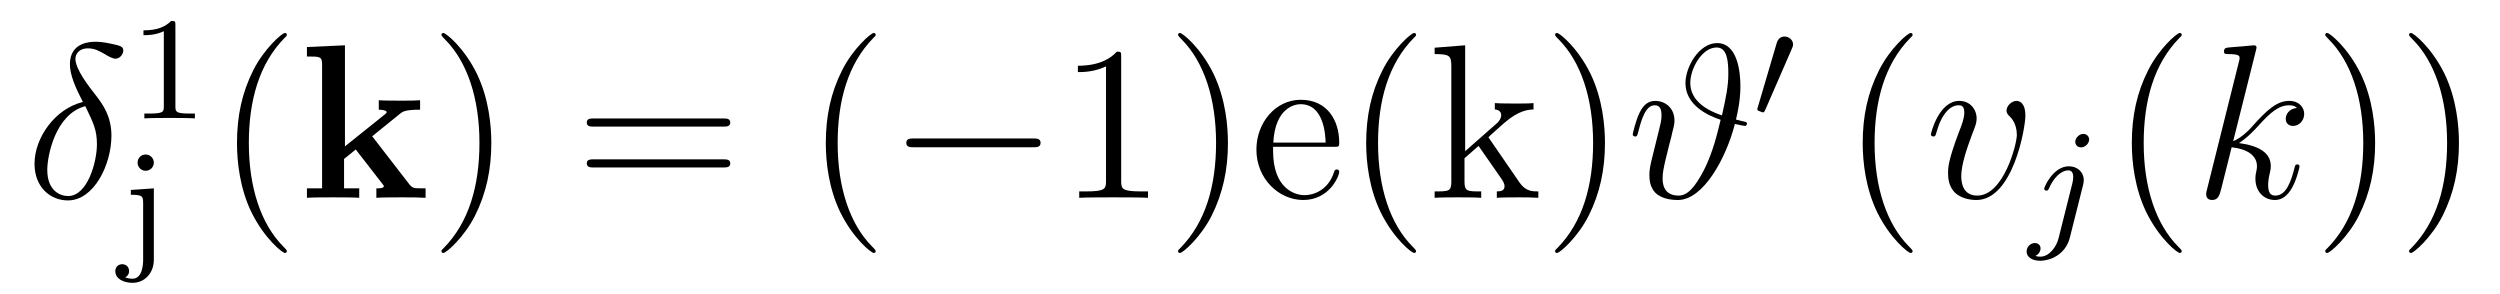 <?xml version='1.0' encoding='UTF-8'?>
<!-- This file was generated by dvisvgm 2.8.1 -->
<svg version='1.1' xmlns='http://www.w3.org/2000/svg' xmlns:xlink='http://www.w3.org/1999/xlink' width='136pt' height='16pt' viewBox='0 -16 136 16'>
<g id='page1'>
<g transform='matrix(1 0 0 -1 -127 649)'>
<path d='M131.508 659.452C129.978 659.081 128.878 657.492 128.878 656.093C128.878 654.814 129.739 654.097 130.695 654.097C132.106 654.097 133.062 656.033 133.062 657.623C133.062 658.699 132.56 659.356 132.261 659.751C131.819 660.313 131.102 661.233 131.102 661.807C131.102 662.01 131.257 662.369 131.783 662.369C132.153 662.369 132.381 662.237 132.739 662.034C132.847 661.962 133.122 661.807 133.277 661.807C133.528 661.807 133.707 662.058 133.707 662.249C133.707 662.476 133.528 662.512 133.11 662.608C132.548 662.727 132.381 662.727 132.177 662.727S130.803 662.727 130.803 661.508C130.803 660.922 131.102 660.241 131.508 659.452ZM131.64 659.225C132.094 658.281 132.273 657.922 132.273 657.145C132.273 656.212 131.771 654.336 130.707 654.336C130.241 654.336 129.572 654.647 129.572 655.758C129.572 656.535 130.014 658.794 131.64 659.225Z'/>
<path d='M136.542 663.636C136.542 663.851 136.526 663.859 136.311 663.859C135.984 663.54 135.562 663.349 134.805 663.349V663.086C135.02 663.086 135.45 663.086 135.912 663.301V659.213C135.912 658.918 135.889 658.823 135.132 658.823H134.853V658.56C135.179 658.584 135.865 658.584 136.223 658.584C136.582 658.584 137.275 658.584 137.602 658.56V658.823H137.323C136.566 658.823 136.542 658.918 136.542 659.213V663.636Z'/>
<path d='M135.369 656.148C135.369 656.396 135.17 656.595 134.922 656.595C134.683 656.595 134.484 656.403 134.484 656.157C134.484 655.886 134.699 655.71 134.922 655.71C135.186 655.71 135.369 655.925 135.369 656.148ZM134.118 654.666V654.403C134.715 654.403 134.787 654.348 134.787 653.957V650.857C134.787 650.643 134.755 649.837 134.205 649.837C134.086 649.837 133.911 649.869 133.807 649.909C133.855 649.925 134.022 650.029 134.022 650.252C134.022 650.467 133.871 650.627 133.647 650.627C133.448 650.627 133.273 650.491 133.273 650.244C133.273 649.837 133.719 649.614 134.213 649.614C134.851 649.614 135.369 650.124 135.369 650.873V654.754L134.118 654.666Z'/>
<path d='M142.605 651.335C142.605 651.371 142.605 651.395 142.402 651.598C141.207 652.806 140.537 654.778 140.537 657.217C140.537 659.536 141.099 661.532 142.486 662.943C142.605 663.05 142.605 663.074 142.605 663.11C142.605 663.182 142.545 663.206 142.497 663.206C142.342 663.206 141.362 662.345 140.776 661.173C140.167 659.966 139.892 658.687 139.892 657.217C139.892 656.152 140.059 654.73 140.68 653.451C141.386 652.017 142.366 651.239 142.497 651.239C142.545 651.239 142.605 651.263 142.605 651.335Z'/>
<path d='M147.247 657.587L148.754 658.807C148.897 658.926 149.029 659.033 149.853 659.033V659.547C149.543 659.524 149.304 659.524 148.861 659.524C148.551 659.524 147.881 659.524 147.606 659.547V659.033C147.75 659.033 148.036 658.998 148.036 658.902C148.036 658.854 147.965 658.807 147.941 658.782L145.765 657.037V662.536L143.697 662.441V661.927C144.438 661.927 144.522 661.927 144.522 661.46V654.754H143.697V654.24C143.972 654.264 144.797 654.264 145.119 654.264C145.442 654.264 146.267 654.264 146.542 654.24V654.754H145.717V656.356C145.909 656.499 146.088 656.655 146.351 656.87L147.797 655.005C147.881 654.909 147.881 654.886 147.881 654.873C147.881 654.754 147.642 654.754 147.474 654.754V654.24C147.761 654.264 148.551 654.264 148.873 654.264C149.483 654.264 149.65 654.264 150.152 654.24V654.754C149.961 654.754 149.722 654.754 149.59 654.766C149.423 654.802 149.375 654.838 149.244 655.005L147.247 657.587Z'/>
<path d='M153.728 657.217C153.728 658.125 153.608 659.607 152.939 660.994C152.234 662.428 151.253 663.206 151.122 663.206C151.074 663.206 151.014 663.182 151.014 663.11C151.014 663.074 151.014 663.05 151.217 662.847C152.413 661.64 153.082 659.667 153.082 657.228C153.082 654.909 152.52 652.913 151.134 651.502C151.014 651.395 151.014 651.371 151.014 651.335C151.014 651.263 151.074 651.239 151.122 651.239C151.277 651.239 152.257 652.1 152.843 653.272C153.453 654.491 153.728 655.782 153.728 657.217Z'/>
<path d='M166.344 658.113C166.512 658.113 166.727 658.113 166.727 658.328C166.727 658.555 166.524 658.555 166.344 658.555H159.303C159.136 658.555 158.921 658.555 158.921 658.34C158.921 658.113 159.124 658.113 159.303 658.113H166.344ZM166.344 655.89C166.512 655.89 166.727 655.89 166.727 656.105C166.727 656.332 166.524 656.332 166.344 656.332H159.303C159.136 656.332 158.921 656.332 158.921 656.117C158.921 655.89 159.124 655.89 159.303 655.89H166.344Z'/>
<path d='M174.638 651.335C174.638 651.371 174.638 651.395 174.434 651.598C173.239 652.806 172.569 654.778 172.569 657.217C172.569 659.536 173.131 661.532 174.518 662.943C174.638 663.05 174.638 663.074 174.638 663.11C174.638 663.182 174.578 663.206 174.53 663.206C174.375 663.206 173.394 662.345 172.809 661.173C172.199 659.966 171.924 658.687 171.924 657.217C171.924 656.152 172.091 654.73 172.713 653.451C173.418 652.017 174.398 651.239 174.53 651.239C174.578 651.239 174.638 651.263 174.638 651.335Z'/>
<path d='M183.189 656.989C183.392 656.989 183.607 656.989 183.607 657.228C183.607 657.468 183.392 657.468 183.189 657.468H176.722C176.519 657.468 176.303 657.468 176.303 657.228C176.303 656.989 176.519 656.989 176.722 656.989H183.189Z'/>
<path d='M187.992 661.902C187.992 662.178 187.992 662.189 187.753 662.189C187.466 661.867 186.868 661.424 185.637 661.424V661.078C185.912 661.078 186.51 661.078 187.167 661.388V655.16C187.167 654.73 187.132 654.587 186.079 654.587H185.709V654.24C186.032 654.264 187.191 654.264 187.586 654.264C187.98 654.264 189.128 654.264 189.451 654.24V654.587H189.08C188.028 654.587 187.992 654.73 187.992 655.16V661.902ZM193.8 657.217C193.8 658.125 193.681 659.607 193.012 660.994C192.306 662.428 191.326 663.206 191.194 663.206C191.146 663.206 191.087 663.182 191.087 663.11C191.087 663.074 191.087 663.05 191.29 662.847C192.486 661.64 193.154 659.667 193.154 657.228C193.154 654.909 192.593 652.913 191.206 651.502C191.087 651.395 191.087 651.371 191.087 651.335C191.087 651.263 191.146 651.239 191.194 651.239C191.35 651.239 192.33 652.1 192.916 653.272C193.525 654.491 193.8 655.782 193.8 657.217ZM199.567 657.013C199.83 657.013 199.854 657.013 199.854 657.241C199.854 658.448 199.208 659.572 197.762 659.572C196.4 659.572 195.348 658.34 195.348 656.858C195.348 655.28 196.567 654.12 197.894 654.12C199.316 654.12 199.854 655.412 199.854 655.662C199.854 655.734 199.795 655.782 199.723 655.782C199.627 655.782 199.603 655.722 199.579 655.662C199.268 654.658 198.468 654.383 197.965 654.383C197.464 654.383 196.256 654.718 196.256 656.786V657.013H199.567ZM196.268 657.241C196.364 659.117 197.416 659.332 197.75 659.332C199.03 659.332 199.102 657.647 199.114 657.241H196.268ZM204.034 651.335C204.034 651.371 204.034 651.395 203.831 651.598C202.636 652.806 201.966 654.778 201.966 657.217C201.966 659.536 202.528 661.532 203.915 662.943C204.034 663.05 204.034 663.074 204.034 663.11C204.034 663.182 203.975 663.206 203.927 663.206C203.771 663.206 202.792 662.345 202.205 661.173C201.595 659.966 201.32 658.687 201.32 657.217C201.32 656.152 201.488 654.73 202.11 653.451C202.814 652.017 203.795 651.239 203.927 651.239C203.975 651.239 204.034 651.263 204.034 651.335ZM208.056 657.408C208.056 657.42 207.972 657.515 207.972 657.528C207.972 657.563 208.726 658.209 208.822 658.304C209.646 659.022 210.172 659.033 210.424 659.046V659.392C210.184 659.368 209.873 659.368 209.515 659.368C209.203 659.368 208.594 659.368 208.319 659.392V659.046C208.523 659.033 208.666 658.926 208.666 658.735C208.666 658.496 208.427 658.281 208.415 658.281L206.705 656.774V662.536L205.044 662.405V662.058C205.856 662.058 205.952 661.974 205.952 661.388V655.125C205.952 654.587 205.82 654.587 205.044 654.587V654.24C205.379 654.264 205.952 654.264 206.311 654.264C206.669 654.264 207.244 654.264 207.578 654.24V654.587C206.813 654.587 206.669 654.587 206.669 655.125V656.392L207.434 657.061L208.582 655.412C208.762 655.16 208.846 655.029 208.846 654.862C208.846 654.647 208.678 654.587 208.427 654.587V654.24C208.726 654.264 209.311 654.264 209.634 654.264C210.148 654.264 210.172 654.264 210.686 654.24V654.587C210.364 654.587 209.993 654.587 209.658 655.077L208.056 657.408Z'/>
<path d='M214.31 657.217C214.31 658.125 214.19 659.607 213.521 660.994C212.815 662.428 211.836 663.206 211.704 663.206C211.656 663.206 211.596 663.182 211.596 663.11C211.596 663.074 211.596 663.05 211.8 662.847C212.995 661.64 213.665 659.667 213.665 657.228C213.665 654.909 213.103 652.913 211.716 651.502C211.596 651.395 211.596 651.371 211.596 651.335C211.596 651.263 211.656 651.239 211.704 651.239C211.859 651.239 212.839 652.1 213.426 653.272C214.036 654.491 214.31 655.782 214.31 657.217Z'/>
<path d='M221.438 658.496C221.653 659.416 221.678 659.918 221.678 660.325C221.678 661.149 221.498 662.656 220.411 662.656C219.431 662.656 218.689 661.365 218.689 660.48C218.689 659.297 219.872 658.723 220.602 658.484C220.291 657.145 220.04 656.452 219.706 655.77C219.203 654.802 218.797 654.36 218.318 654.36C217.458 654.36 217.446 655.077 217.446 655.316C217.446 655.591 217.506 655.878 217.602 656.296C217.673 656.595 217.745 656.858 217.829 657.217C217.937 657.623 217.877 657.372 217.972 657.79C218.032 658.006 218.092 658.245 218.092 658.436C218.092 659.165 217.542 659.512 217.051 659.512C216.706 659.512 216.43 659.344 216.203 658.89C215.988 658.46 215.82 657.731 215.82 657.683C215.82 657.635 215.868 657.575 215.952 657.575C216.048 657.575 216.059 657.587 216.131 657.862C216.311 658.567 216.538 659.273 217.015 659.273C217.291 659.273 217.386 659.081 217.386 658.723C217.386 658.46 217.338 658.281 217.255 657.946C217.195 657.683 217.087 657.276 217.039 657.073L216.824 656.2C216.728 655.782 216.728 655.615 216.728 655.459C216.728 655.292 216.728 654.754 217.159 654.419C217.554 654.132 218.092 654.12 218.282 654.12C219.658 654.12 220.901 656.392 221.378 658.257C221.653 658.197 221.869 658.149 221.929 658.149C222.001 658.149 222.036 658.233 222.036 658.281C222.036 658.364 221.953 658.376 221.773 658.412L221.438 658.496ZM220.674 658.723C219.562 659.093 218.952 659.691 218.952 660.492C218.952 661.269 219.586 662.417 220.386 662.417C220.961 662.417 221.021 661.663 221.021 660.994C221.021 660.301 220.889 659.679 220.674 658.723Z'/>
<path d='M224.472 662.337C224.512 662.441 224.544 662.496 224.544 662.576C224.544 662.839 224.304 663.014 224.081 663.014C223.763 663.014 223.675 662.735 223.643 662.624L222.631 659.189C222.599 659.094 222.599 659.07 222.599 659.062C222.599 658.99 222.647 658.974 222.726 658.95C222.87 658.887 222.886 658.887 222.902 658.887C222.925 658.887 222.973 658.887 223.03 659.022L224.472 662.337Z'/>
<path d='M231.046 651.335C231.046 651.371 231.046 651.395 230.842 651.598C229.646 652.806 228.977 654.778 228.977 657.217C228.977 659.536 229.538 661.532 230.926 662.943C231.046 663.05 231.046 663.074 231.046 663.11C231.046 663.182 230.986 663.206 230.938 663.206C230.782 663.206 229.802 662.345 229.217 661.173C228.606 659.966 228.331 658.687 228.331 657.217C228.331 656.152 228.499 654.73 229.121 653.451C229.825 652.017 230.806 651.239 230.938 651.239C230.986 651.239 231.046 651.263 231.046 651.335Z'/>
<path d='M237.181 658.711C237.181 659.464 236.8 659.512 236.704 659.512C236.417 659.512 236.154 659.225 236.154 658.986C236.154 658.842 236.237 658.759 236.285 658.711C236.405 658.603 236.716 658.281 236.716 657.659C236.716 657.157 235.998 654.36 234.564 654.36C233.834 654.36 233.692 654.969 233.692 655.412C233.692 656.009 233.966 656.846 234.288 657.707C234.48 658.197 234.528 658.316 234.528 658.555C234.528 659.058 234.169 659.512 233.584 659.512C232.483 659.512 232.042 657.778 232.042 657.683C232.042 657.635 232.09 657.575 232.172 657.575C232.28 657.575 232.292 657.623 232.34 657.79C232.627 658.818 233.093 659.273 233.548 659.273C233.656 659.273 233.858 659.273 233.858 658.878C233.858 658.567 233.728 658.221 233.548 657.767C232.974 656.236 232.974 655.866 232.974 655.579C232.974 655.316 233.01 654.826 233.38 654.491C233.81 654.12 234.408 654.12 234.516 654.12C236.5 654.12 237.181 658.029 237.181 658.711Z'/>
<path d='M240.65 657.412C240.65 657.564 240.532 657.715 240.341 657.715C240.101 657.715 239.894 657.492 239.894 657.285C239.894 657.133 240.013 656.982 240.205 656.982C240.444 656.982 240.65 657.205 240.65 657.412ZM238.986 652.042C238.866 651.556 238.476 651.037 237.989 651.037C237.862 651.037 237.743 651.069 237.726 651.078C237.973 651.197 238.006 651.412 238.006 651.484C238.006 651.675 237.862 651.779 237.695 651.779C237.463 651.779 237.248 651.579 237.248 651.317C237.248 651.014 237.544 650.814 237.997 650.814C238.483 650.814 239.36 651.117 239.599 652.073L240.317 654.926C240.341 655.022 240.356 655.086 240.356 655.205C240.356 655.643 240.006 655.954 239.544 655.954C238.699 655.954 238.205 654.838 238.205 654.735C238.205 654.663 238.26 654.631 238.324 654.631C238.412 654.631 238.42 654.655 238.476 654.775C238.715 655.325 239.12 655.731 239.519 655.731C239.687 655.731 239.783 655.619 239.783 655.357C239.783 655.245 239.759 655.133 239.735 655.022L238.986 652.042Z'/>
<path d='M245.686 651.335C245.686 651.371 245.686 651.395 245.482 651.598C244.286 652.806 243.617 654.778 243.617 657.217C243.617 659.536 244.178 661.532 245.566 662.943C245.686 663.05 245.686 663.074 245.686 663.11C245.686 663.182 245.626 663.206 245.578 663.206C245.422 663.206 244.442 662.345 243.857 661.173C243.246 659.966 242.971 658.687 242.971 657.217C242.971 656.152 243.139 654.73 243.761 653.451C244.465 652.017 245.446 651.239 245.578 651.239C245.626 651.239 245.686 651.263 245.686 651.335Z'/>
<path d='M249.718 662.237C249.73 662.285 249.754 662.357 249.754 662.417C249.754 662.536 249.634 662.536 249.61 662.536C249.599 662.536 249.168 662.5 248.953 662.476C248.749 662.464 248.57 662.441 248.354 662.428C248.068 662.405 247.985 662.393 247.985 662.178C247.985 662.058 248.104 662.058 248.224 662.058C248.833 662.058 248.833 661.95 248.833 661.831C248.833 661.783 248.833 661.759 248.773 661.544L247.064 654.706C247.016 654.527 247.016 654.503 247.016 654.431C247.016 654.168 247.219 654.12 247.339 654.12C247.674 654.12 247.745 654.383 247.841 654.754L248.402 656.989C249.263 656.894 249.778 656.535 249.778 655.961C249.778 655.89 249.778 655.842 249.742 655.662C249.694 655.483 249.694 655.34 249.694 655.28C249.694 654.587 250.148 654.12 250.758 654.12C251.308 654.12 251.594 654.622 251.69 654.79C251.941 655.232 252.096 655.902 252.096 655.949C252.096 656.009 252.048 656.057 251.977 656.057C251.869 656.057 251.857 656.009 251.809 655.818C251.642 655.196 251.392 654.36 250.782 654.36C250.543 654.36 250.387 654.479 250.387 654.933C250.387 655.16 250.435 655.423 250.483 655.603C250.53 655.818 250.53 655.83 250.53 655.973C250.53 656.679 249.898 657.073 248.797 657.217C249.228 657.48 249.658 657.946 249.826 658.125C250.507 658.89 250.973 659.273 251.522 659.273C251.797 659.273 251.869 659.201 251.953 659.129C251.51 659.081 251.344 658.771 251.344 658.532C251.344 658.245 251.57 658.149 251.738 658.149C252.061 658.149 252.348 658.424 252.348 658.807C252.348 659.153 252.073 659.512 251.534 659.512C250.877 659.512 250.339 659.046 249.491 658.089C249.371 657.946 248.928 657.492 248.486 657.324L249.718 662.237Z'/>
<path d='M256.207 657.217C256.207 658.125 256.087 659.607 255.418 660.994C254.713 662.428 253.733 663.206 253.601 663.206C253.553 663.206 253.493 663.182 253.493 663.11C253.493 663.074 253.493 663.05 253.697 662.847C254.892 661.64 255.562 659.667 255.562 657.228C255.562 654.909 255 652.913 253.613 651.502C253.493 651.395 253.493 651.371 253.493 651.335C253.493 651.263 253.553 651.239 253.601 651.239C253.756 651.239 254.736 652.1 255.323 653.272C255.932 654.491 256.207 655.782 256.207 657.217ZM260.767 657.217C260.767 658.125 260.647 659.607 259.978 660.994C259.272 662.428 258.293 663.206 258.161 663.206C258.113 663.206 258.053 663.182 258.053 663.11C258.053 663.074 258.053 663.05 258.257 662.847C259.452 661.64 260.122 659.667 260.122 657.228C260.122 654.909 259.56 652.913 258.173 651.502C258.053 651.395 258.053 651.371 258.053 651.335C258.053 651.263 258.113 651.239 258.161 651.239C258.316 651.239 259.296 652.1 259.883 653.272C260.492 654.491 260.767 655.782 260.767 657.217Z'/>
</g>
</g>
</svg>